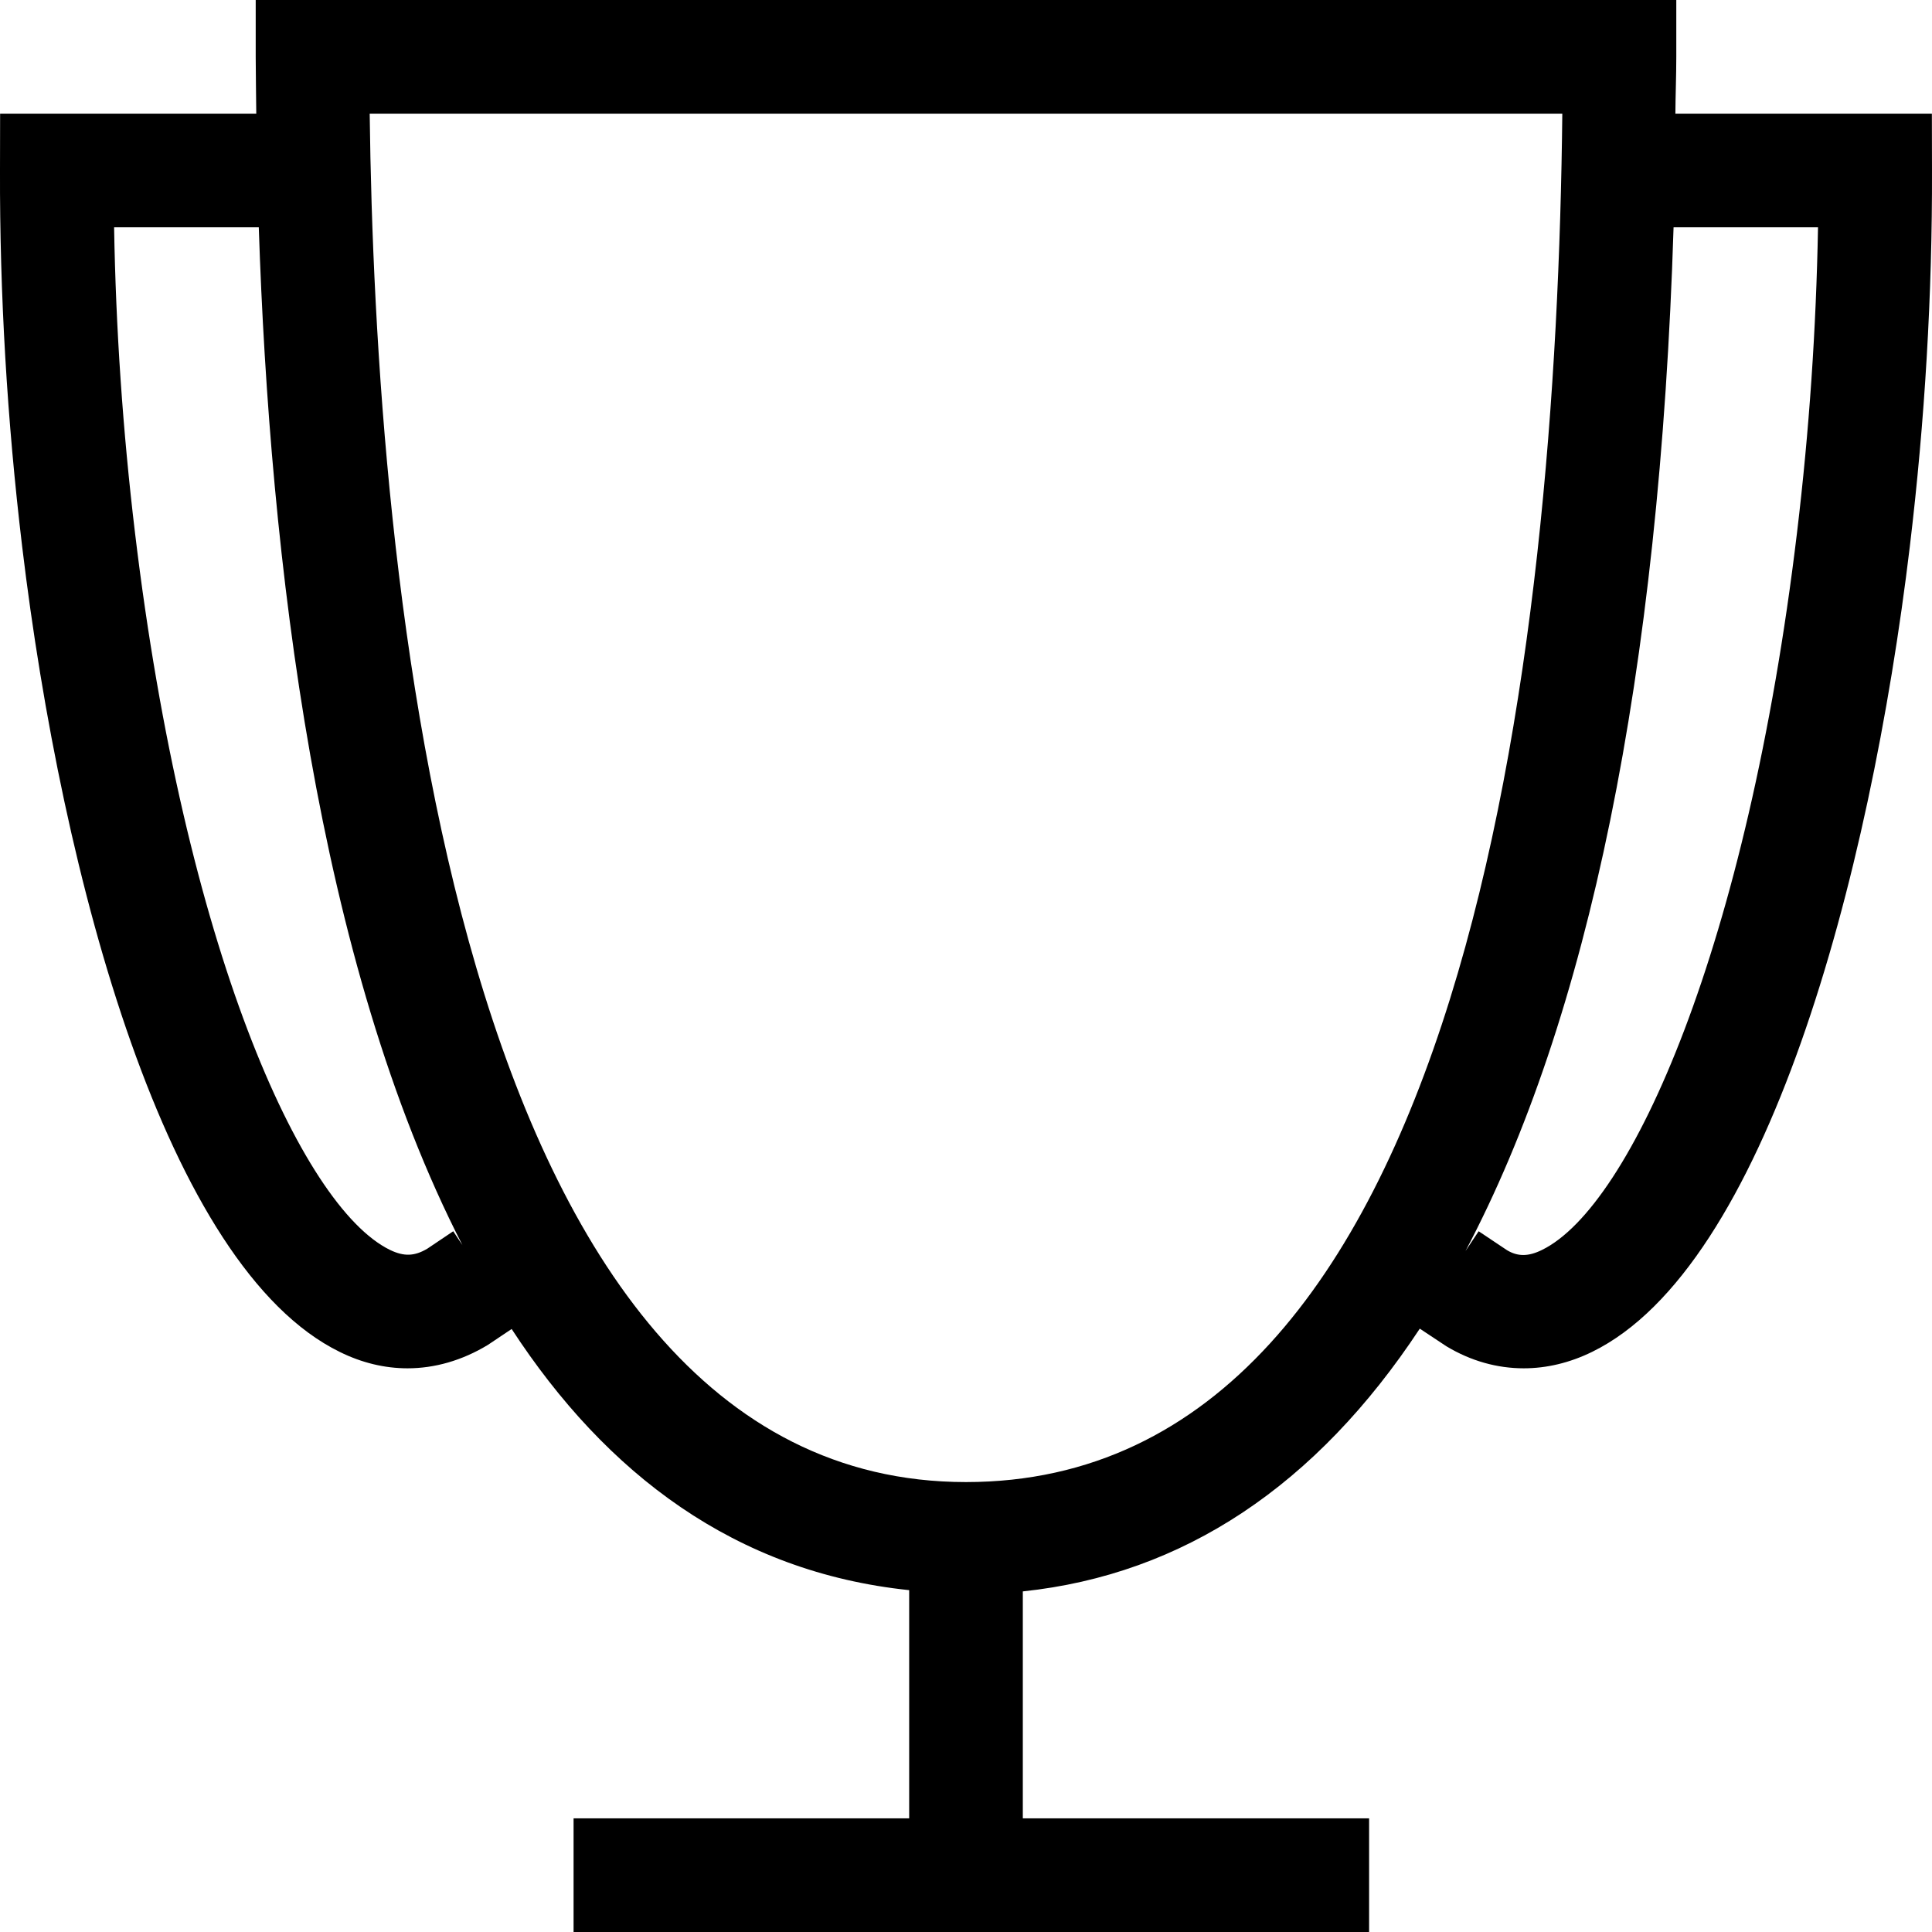 <?xml version="1.0" encoding="utf-8"?>

<!DOCTYPE svg PUBLIC "-//W3C//DTD SVG 1.1//EN" "http://www.w3.org/Graphics/SVG/1.1/DTD/svg11.dtd">
<!-- Скачано с сайта svg4.ru / Downloaded from svg4.ru -->
<svg width="800px" height="800px" viewBox="0 0 17 17" version="1.1" xmlns="http://www.w3.org/2000/svg" xmlns:xlink="http://www.w3.org/1999/xlink">
	<path d="M16.999 1h-2.257c0.001-0.168 0.008-0.328 0.008-0.5v-0.5h-12.5v0.5c0 0.16 0.004 0.333 0.005 0.5h-2.254l-0.001 0.499c-0.003 1.086 0.062 2.199 0.195 3.31 0.352 2.937 1.271 6.341 2.795 7.087 0.194 0.096 0.395 0.144 0.596 0.144 0.238 0 0.479-0.068 0.707-0.206l0.209-0.14c0.833 1.277 1.97 2.139 3.498 2.298v2.008h-2.953v1h7v-1h-3.047v-1.997c1.415-0.149 2.585-0.935 3.493-2.312l0.234 0.155c0.216 0.13 0.447 0.194 0.681 0.194 0.201 0 0.404-0.048 0.602-0.145 1.524-0.746 2.443-4.15 2.795-7.087 0.133-1.11 0.198-2.224 0.195-3.31l-0.001-0.498zM3.988 10.834l-0.229 0.154c-0.112 0.066-0.204 0.070-0.328 0.010-0.785-0.385-1.808-2.675-2.243-6.309-0.108-0.9-0.169-1.802-0.184-2.689h1.273c0.097 2.924 0.513 6.468 1.792 8.956l-0.081-0.122zM8.5 13.041c-4.54 0-5.199-8.050-5.247-12.041h10.494c-0.049 4.721-0.838 12.041-5.247 12.041zM15.812 4.689c-0.436 3.634-1.458 5.924-2.243 6.309-0.123 0.061-0.216 0.058-0.308 0.003l-0.25-0.167-0.116 0.174c1.079-2.038 1.707-5.066 1.831-9.008h1.271c-0.016 0.887-0.077 1.789-0.185 2.689z" fill="#000000" />
</svg>